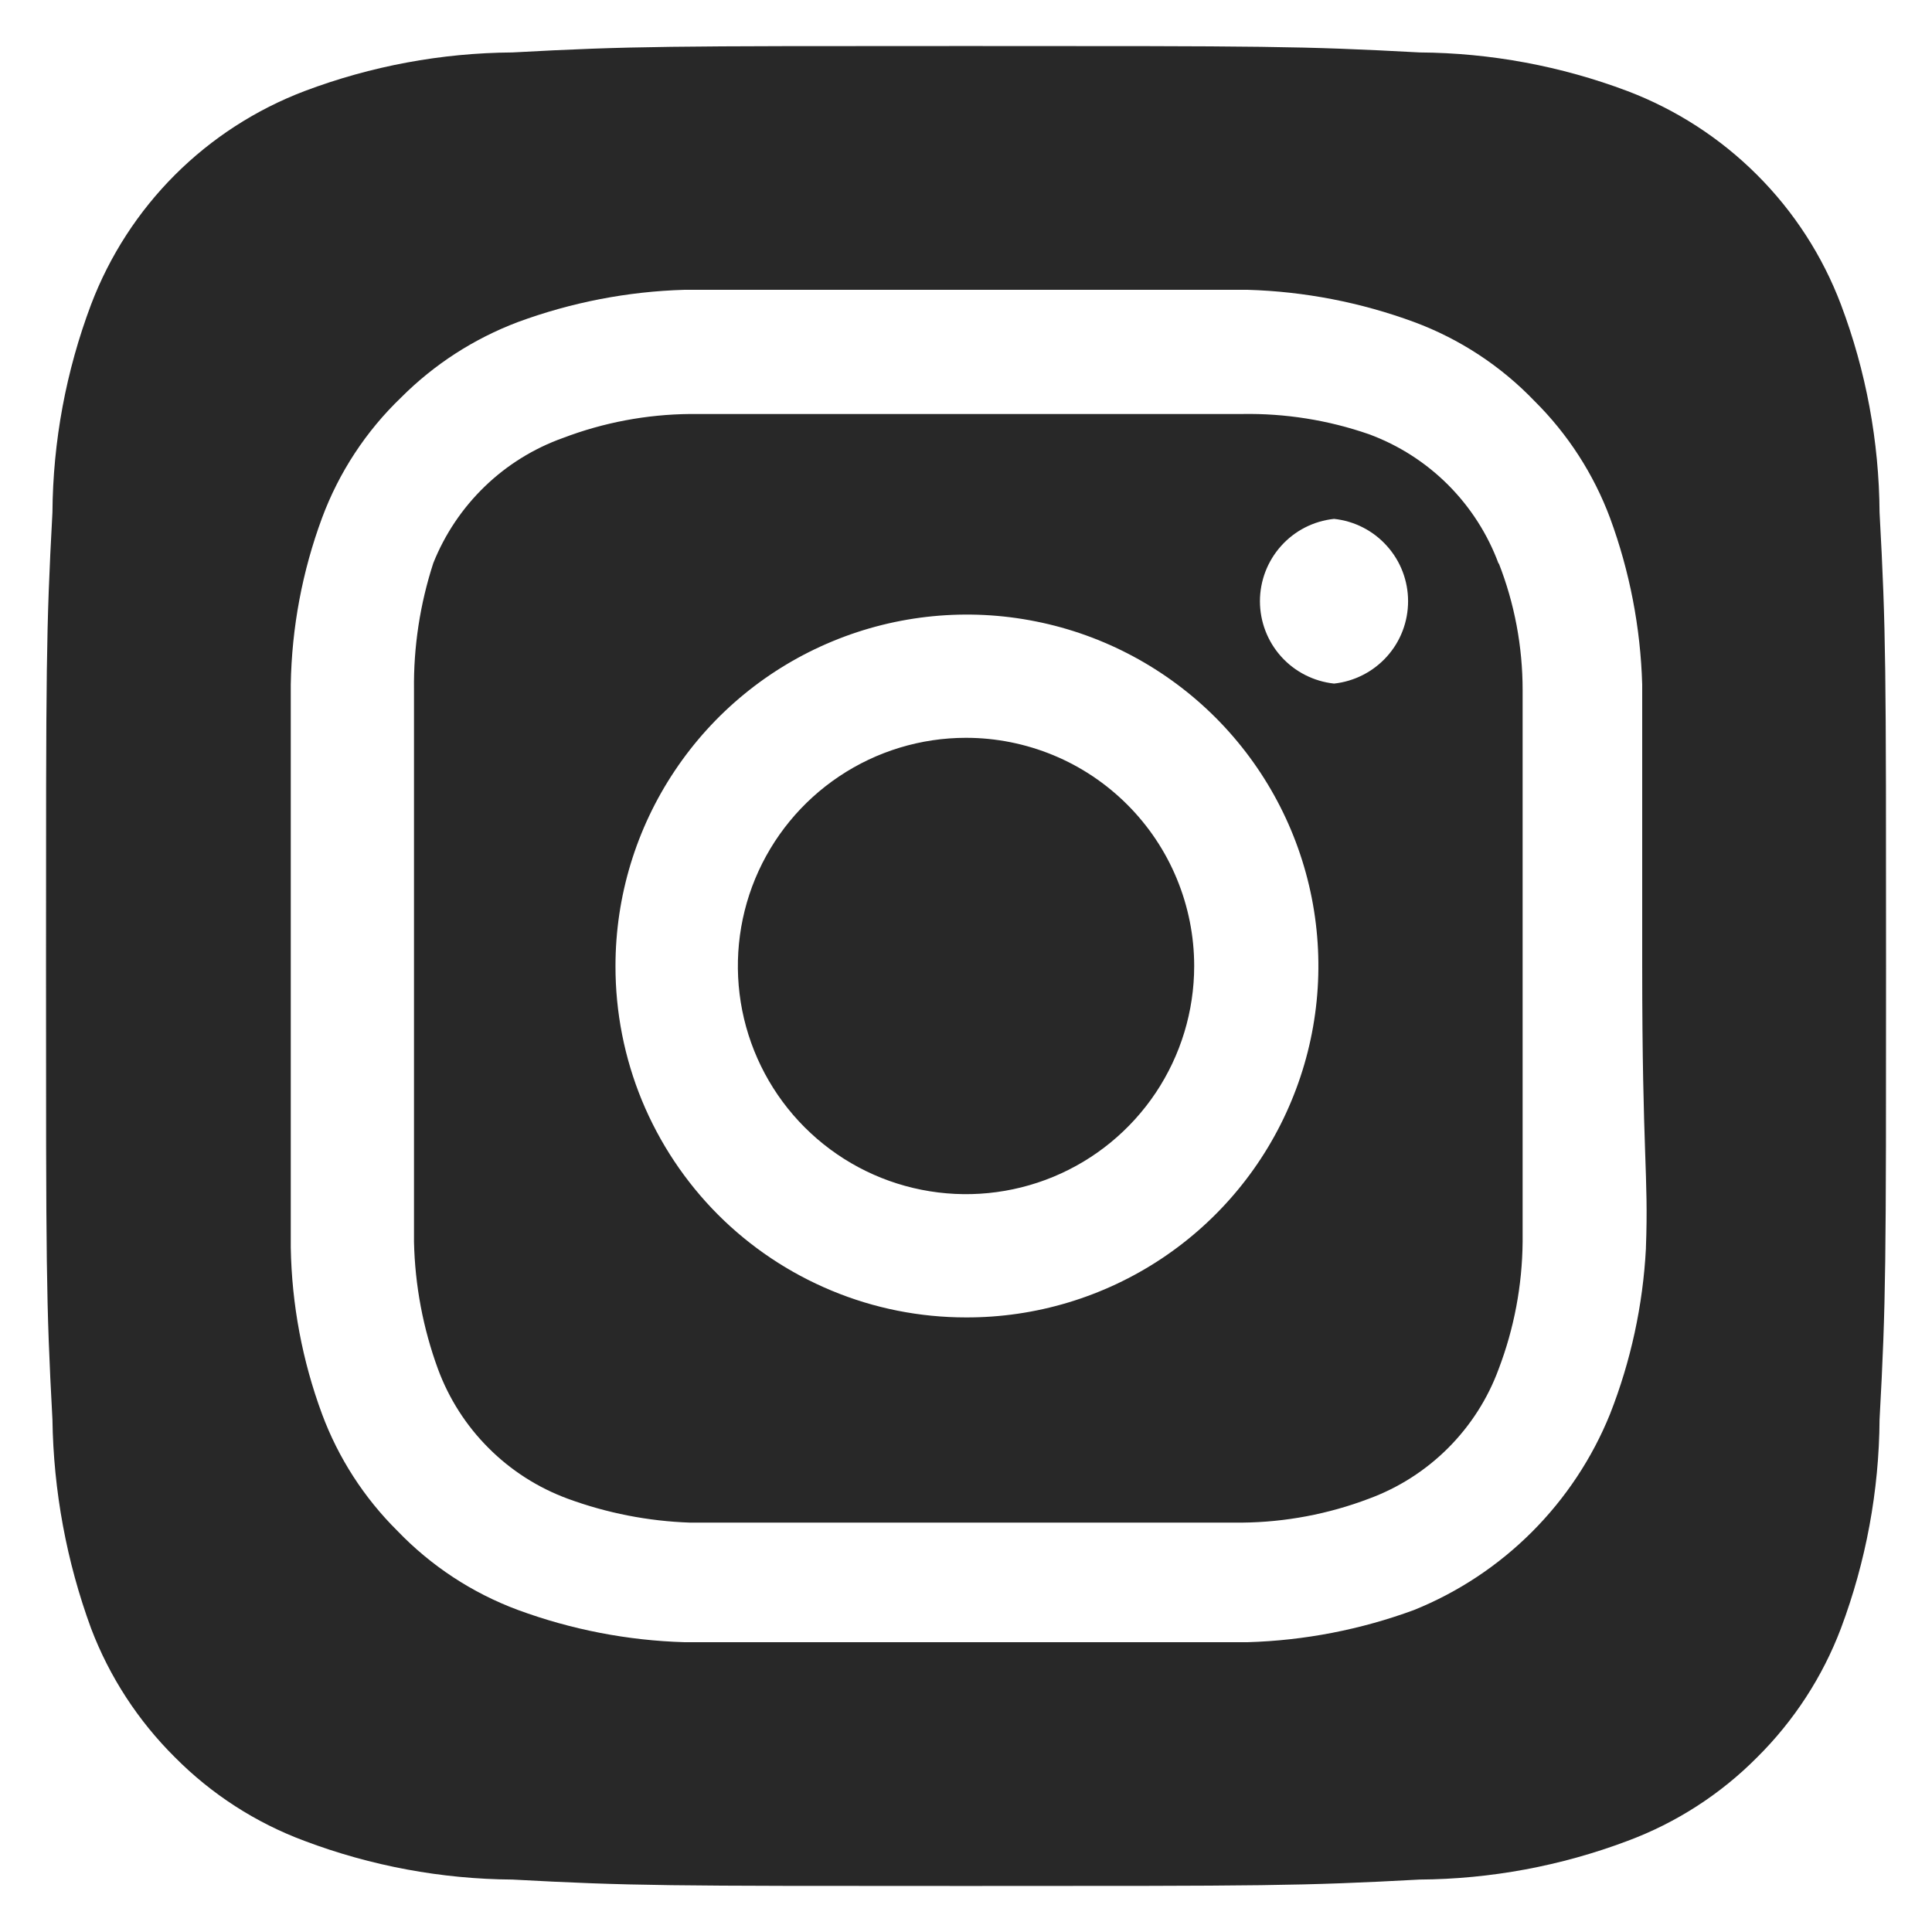 <svg width="28" height="28" viewBox="0 0 28 28" fill="none" xmlns="http://www.w3.org/2000/svg">
<path d="M14 10.693C13.346 10.693 12.707 10.887 12.163 11.251C11.62 11.614 11.196 12.13 10.945 12.735C10.695 13.339 10.63 14.004 10.757 14.645C10.885 15.287 11.2 15.876 11.662 16.338C12.125 16.801 12.714 17.116 13.355 17.243C13.997 17.371 14.662 17.305 15.266 17.055C15.87 16.805 16.386 16.381 16.75 15.837C17.113 15.293 17.307 14.654 17.307 14C17.307 13.566 17.221 13.136 17.055 12.735C16.889 12.333 16.645 11.969 16.338 11.662C16.031 11.355 15.667 11.111 15.266 10.945C14.864 10.779 14.435 10.693 14 10.693ZM27.24 7.427C27.233 6.397 27.044 5.377 26.68 4.413C26.413 3.708 25.999 3.068 25.465 2.535C24.932 2.002 24.292 1.588 23.587 1.32C22.624 0.957 21.603 0.767 20.574 0.76C18.854 0.667 18.347 0.667 14 0.667C9.654 0.667 9.147 0.667 7.427 0.76C6.397 0.767 5.377 0.957 4.414 1.32C3.709 1.588 3.068 2.002 2.535 2.535C2.002 3.068 1.588 3.708 1.32 4.413C0.957 5.377 0.767 6.397 0.76 7.427C0.667 9.147 0.667 9.653 0.667 14C0.667 18.347 0.667 18.853 0.76 20.573C0.775 21.607 0.964 22.63 1.32 23.6C1.587 24.302 2.001 24.938 2.534 25.467C3.065 26.003 3.706 26.417 4.414 26.68C5.377 27.043 6.397 27.233 7.427 27.24C9.147 27.333 9.654 27.333 14 27.333C18.347 27.333 18.854 27.333 20.574 27.24C21.603 27.233 22.624 27.043 23.587 26.68C24.294 26.417 24.936 26.003 25.467 25.467C26 24.938 26.414 24.302 26.68 23.6C27.043 22.632 27.233 21.607 27.24 20.573C27.334 18.853 27.334 18.347 27.334 14C27.334 9.653 27.334 9.147 27.24 7.427ZM23.854 18.093C23.811 18.916 23.635 19.727 23.334 20.493C23.075 21.133 22.69 21.714 22.202 22.202C21.714 22.69 21.133 23.075 20.494 23.333C19.72 23.618 18.905 23.776 18.08 23.8C17.027 23.8 16.747 23.8 14 23.8C11.254 23.8 10.974 23.8 9.92 23.8C9.096 23.776 8.281 23.618 7.507 23.333C6.846 23.088 6.249 22.696 5.76 22.187C5.277 21.708 4.904 21.131 4.667 20.493C4.381 19.72 4.228 18.904 4.214 18.08C4.214 17.027 4.214 16.747 4.214 14C4.214 11.253 4.214 10.973 4.214 9.92C4.228 9.096 4.381 8.28 4.667 7.507C4.913 6.845 5.305 6.248 5.814 5.76C6.294 5.279 6.871 4.907 7.507 4.667C8.281 4.382 9.096 4.224 9.92 4.2C10.974 4.2 11.254 4.2 14 4.2C16.747 4.2 17.027 4.2 18.08 4.2C18.905 4.224 19.72 4.382 20.494 4.667C21.155 4.912 21.752 5.304 22.24 5.813C22.723 6.292 23.096 6.87 23.334 7.507C23.619 8.281 23.776 9.096 23.8 9.92C23.8 10.973 23.8 11.253 23.8 14C23.8 16.747 23.894 17.027 23.854 18.08V18.093ZM21.72 8.173C21.562 7.743 21.311 7.352 20.987 7.027C20.662 6.702 20.271 6.452 19.84 6.293C19.249 6.088 18.626 5.989 18 6C16.96 6 16.667 6 14 6C11.334 6 11.04 6 10 6C9.371 6.006 8.748 6.123 8.16 6.347C7.736 6.498 7.349 6.738 7.025 7.051C6.701 7.364 6.447 7.742 6.28 8.16C6.087 8.754 5.992 9.375 6 10C6 11.04 6 11.333 6 14C6 16.667 6 16.96 6 18C6.014 18.628 6.131 19.25 6.347 19.84C6.506 20.271 6.756 20.662 7.081 20.986C7.405 21.311 7.796 21.561 8.227 21.72C8.796 21.929 9.395 22.046 10 22.067C11.04 22.067 11.334 22.067 14 22.067C16.667 22.067 16.96 22.067 18 22.067C18.629 22.061 19.252 21.943 19.84 21.72C20.271 21.561 20.662 21.311 20.987 20.986C21.311 20.662 21.562 20.271 21.72 19.84C21.944 19.252 22.061 18.629 22.067 18C22.067 16.96 22.067 16.667 22.067 14C22.067 11.333 22.067 11.04 22.067 10C22.067 9.37 21.95 8.746 21.72 8.16V8.173ZM14 19.093C13.332 19.093 12.67 18.962 12.053 18.705C11.436 18.449 10.875 18.074 10.403 17.601C9.932 17.128 9.558 16.566 9.303 15.948C9.049 15.33 8.919 14.668 8.92 14C8.92 12.992 9.219 12.007 9.78 11.169C10.34 10.331 11.136 9.678 12.068 9.293C12.999 8.908 14.024 8.808 15.012 9.006C16.001 9.203 16.908 9.69 17.62 10.403C18.332 11.117 18.816 12.026 19.011 13.014C19.206 14.003 19.103 15.028 18.715 15.958C18.328 16.889 17.673 17.683 16.834 18.241C15.994 18.799 15.008 19.096 14 19.093ZM19.334 9.907C19.039 9.875 18.766 9.736 18.568 9.516C18.37 9.296 18.26 9.01 18.26 8.713C18.26 8.417 18.37 8.131 18.568 7.911C18.766 7.69 19.039 7.551 19.334 7.52C19.628 7.551 19.901 7.69 20.099 7.911C20.298 8.131 20.407 8.417 20.407 8.713C20.407 9.01 20.298 9.296 20.099 9.516C19.901 9.736 19.628 9.875 19.334 9.907Z" fill="#282828"/>
</svg>
